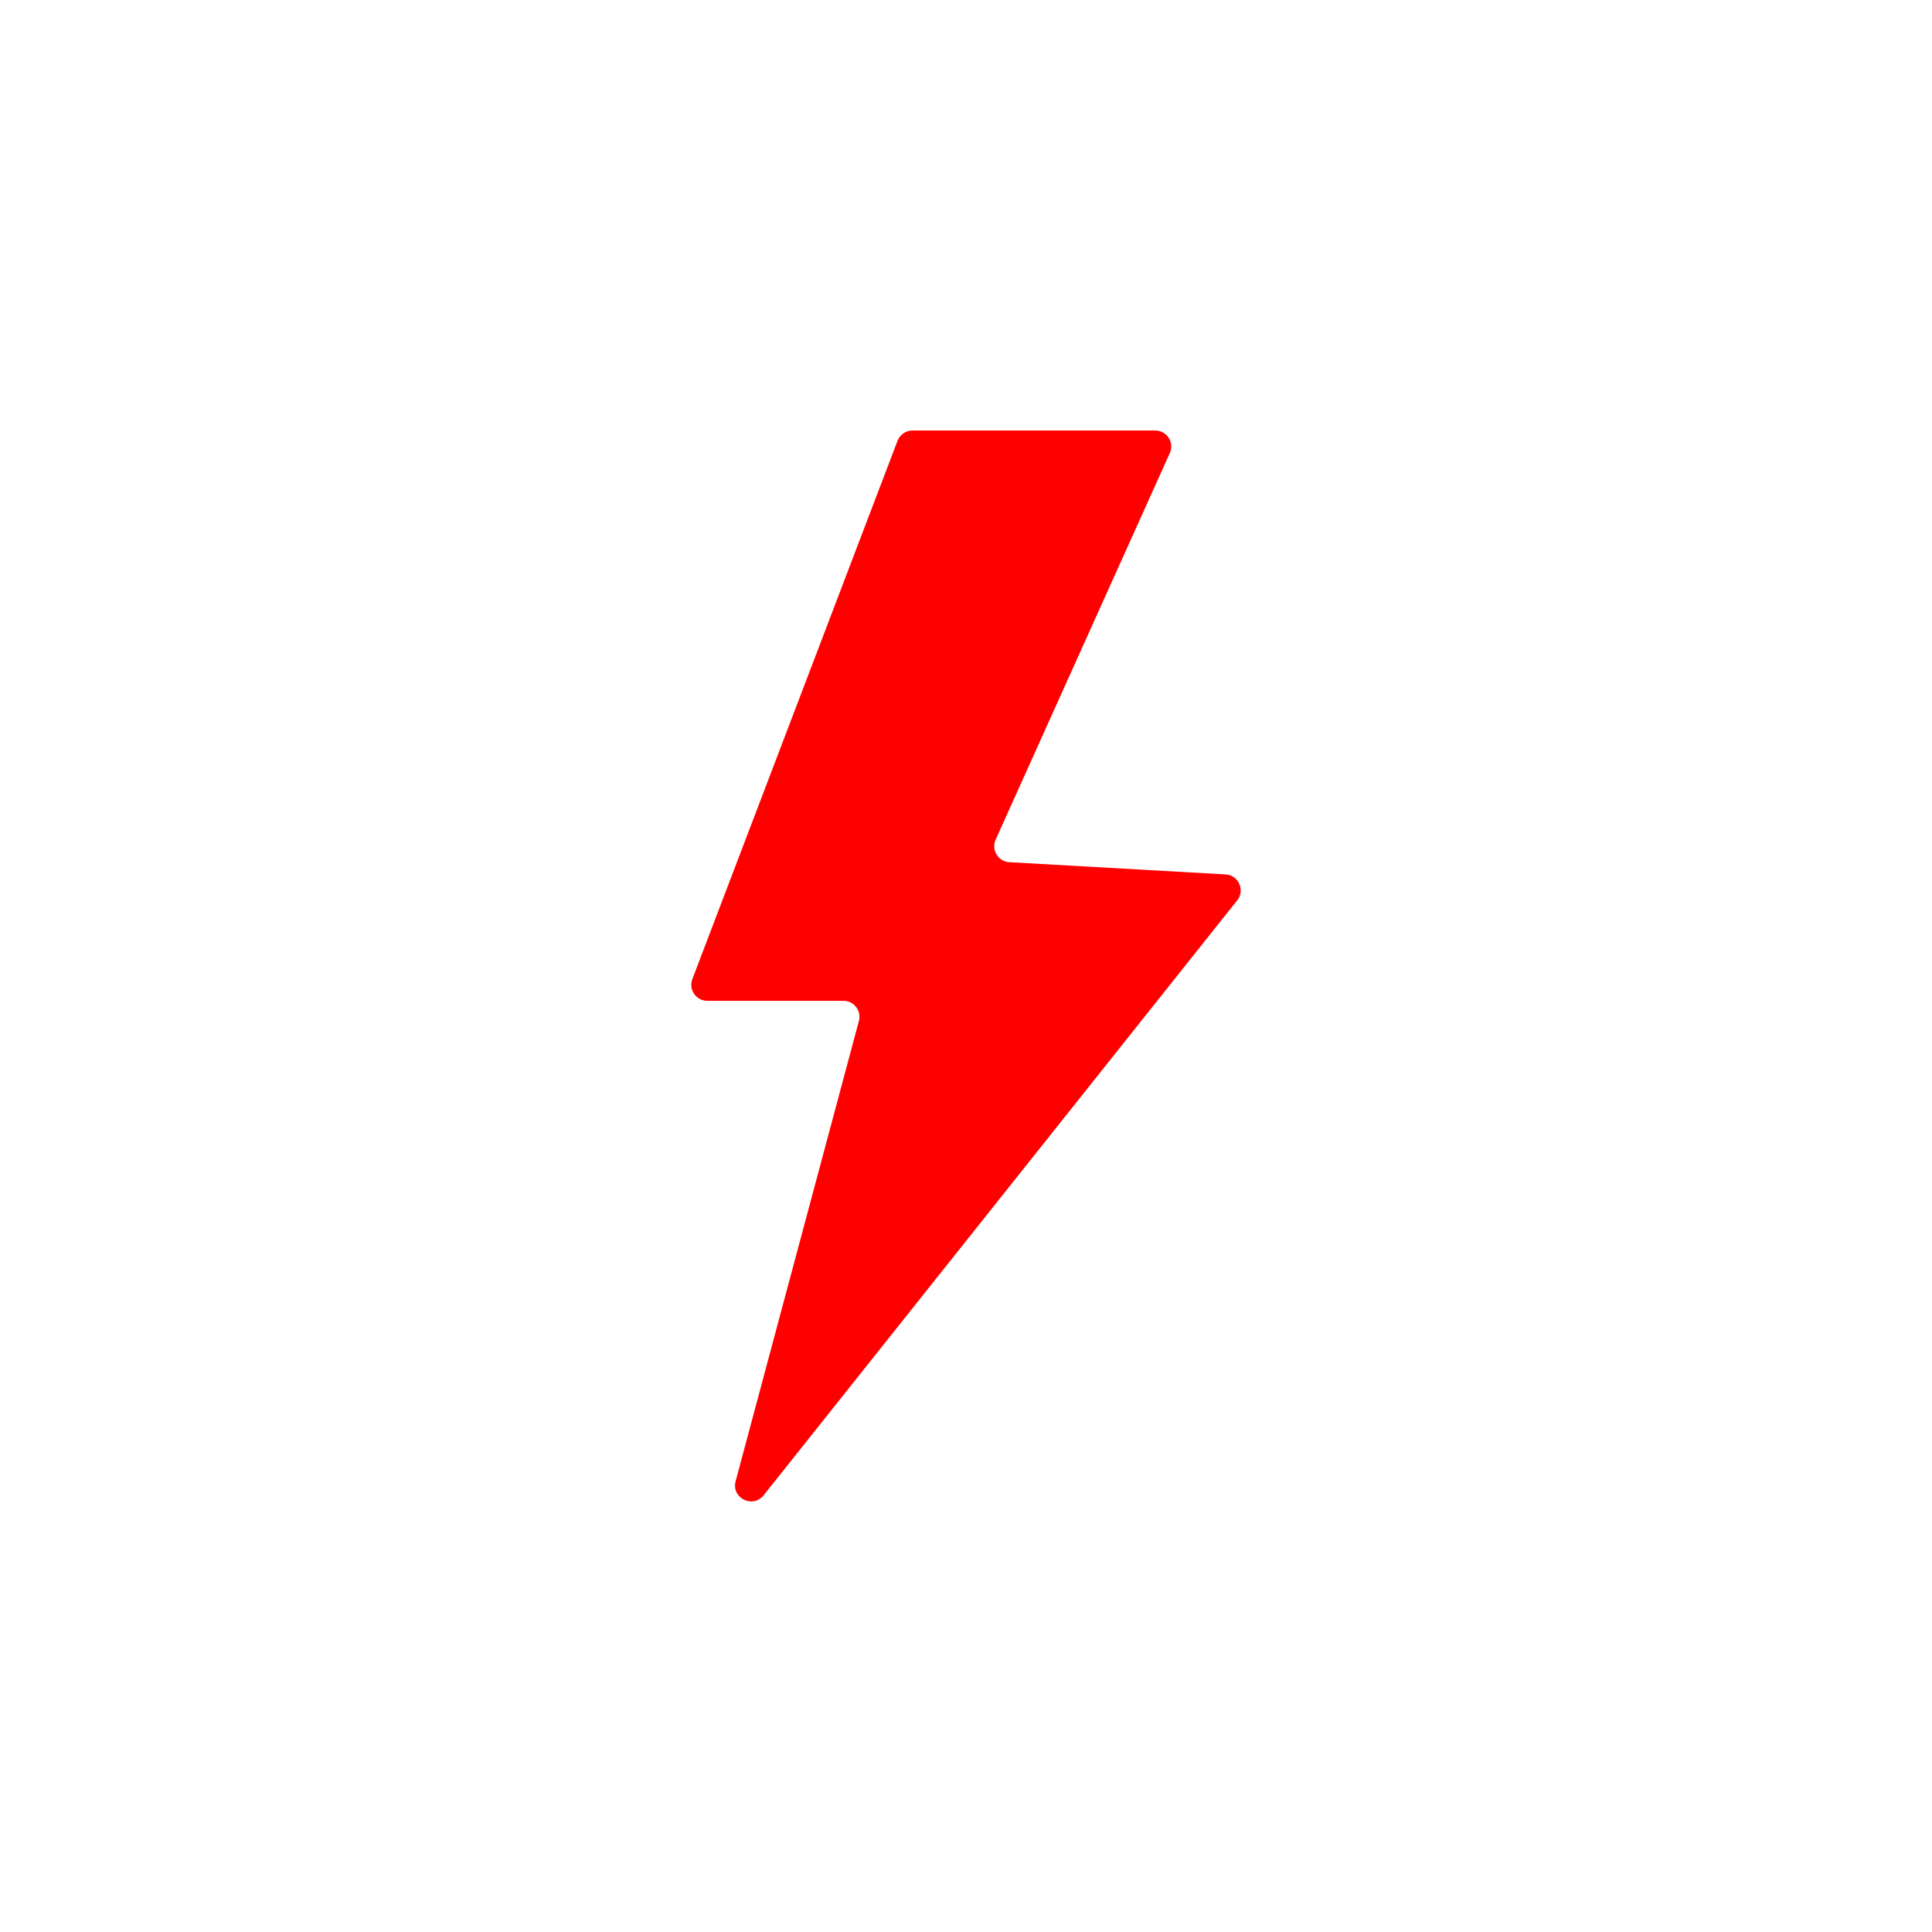 <svg xmlns="http://www.w3.org/2000/svg" xmlns:xlink="http://www.w3.org/1999/xlink" version="1.1" x="0px" y="0px" viewBox="-20 -20 140 140" xml:space="preserve" data-icon="true" fill="#FF0000"><path d="M45.038,11.944L30.17,50.95c-0.289,0.759,0.271,1.572,1.083,1.572h9.867c0.762,0,1.317,0.723,1.12,1.459l-8.934,33.355  c-0.325,1.214,1.244,2.005,2.027,1.022l34.319-43.114c0.586-0.736,0.098-1.826-0.842-1.88l-15.669-0.886  c-0.812-0.046-1.326-0.892-0.992-1.634l12.62-28.012c0.346-0.767-0.216-1.636-1.057-1.636H46.122  C45.641,11.198,45.21,11.495,45.038,11.944z"></path></svg>